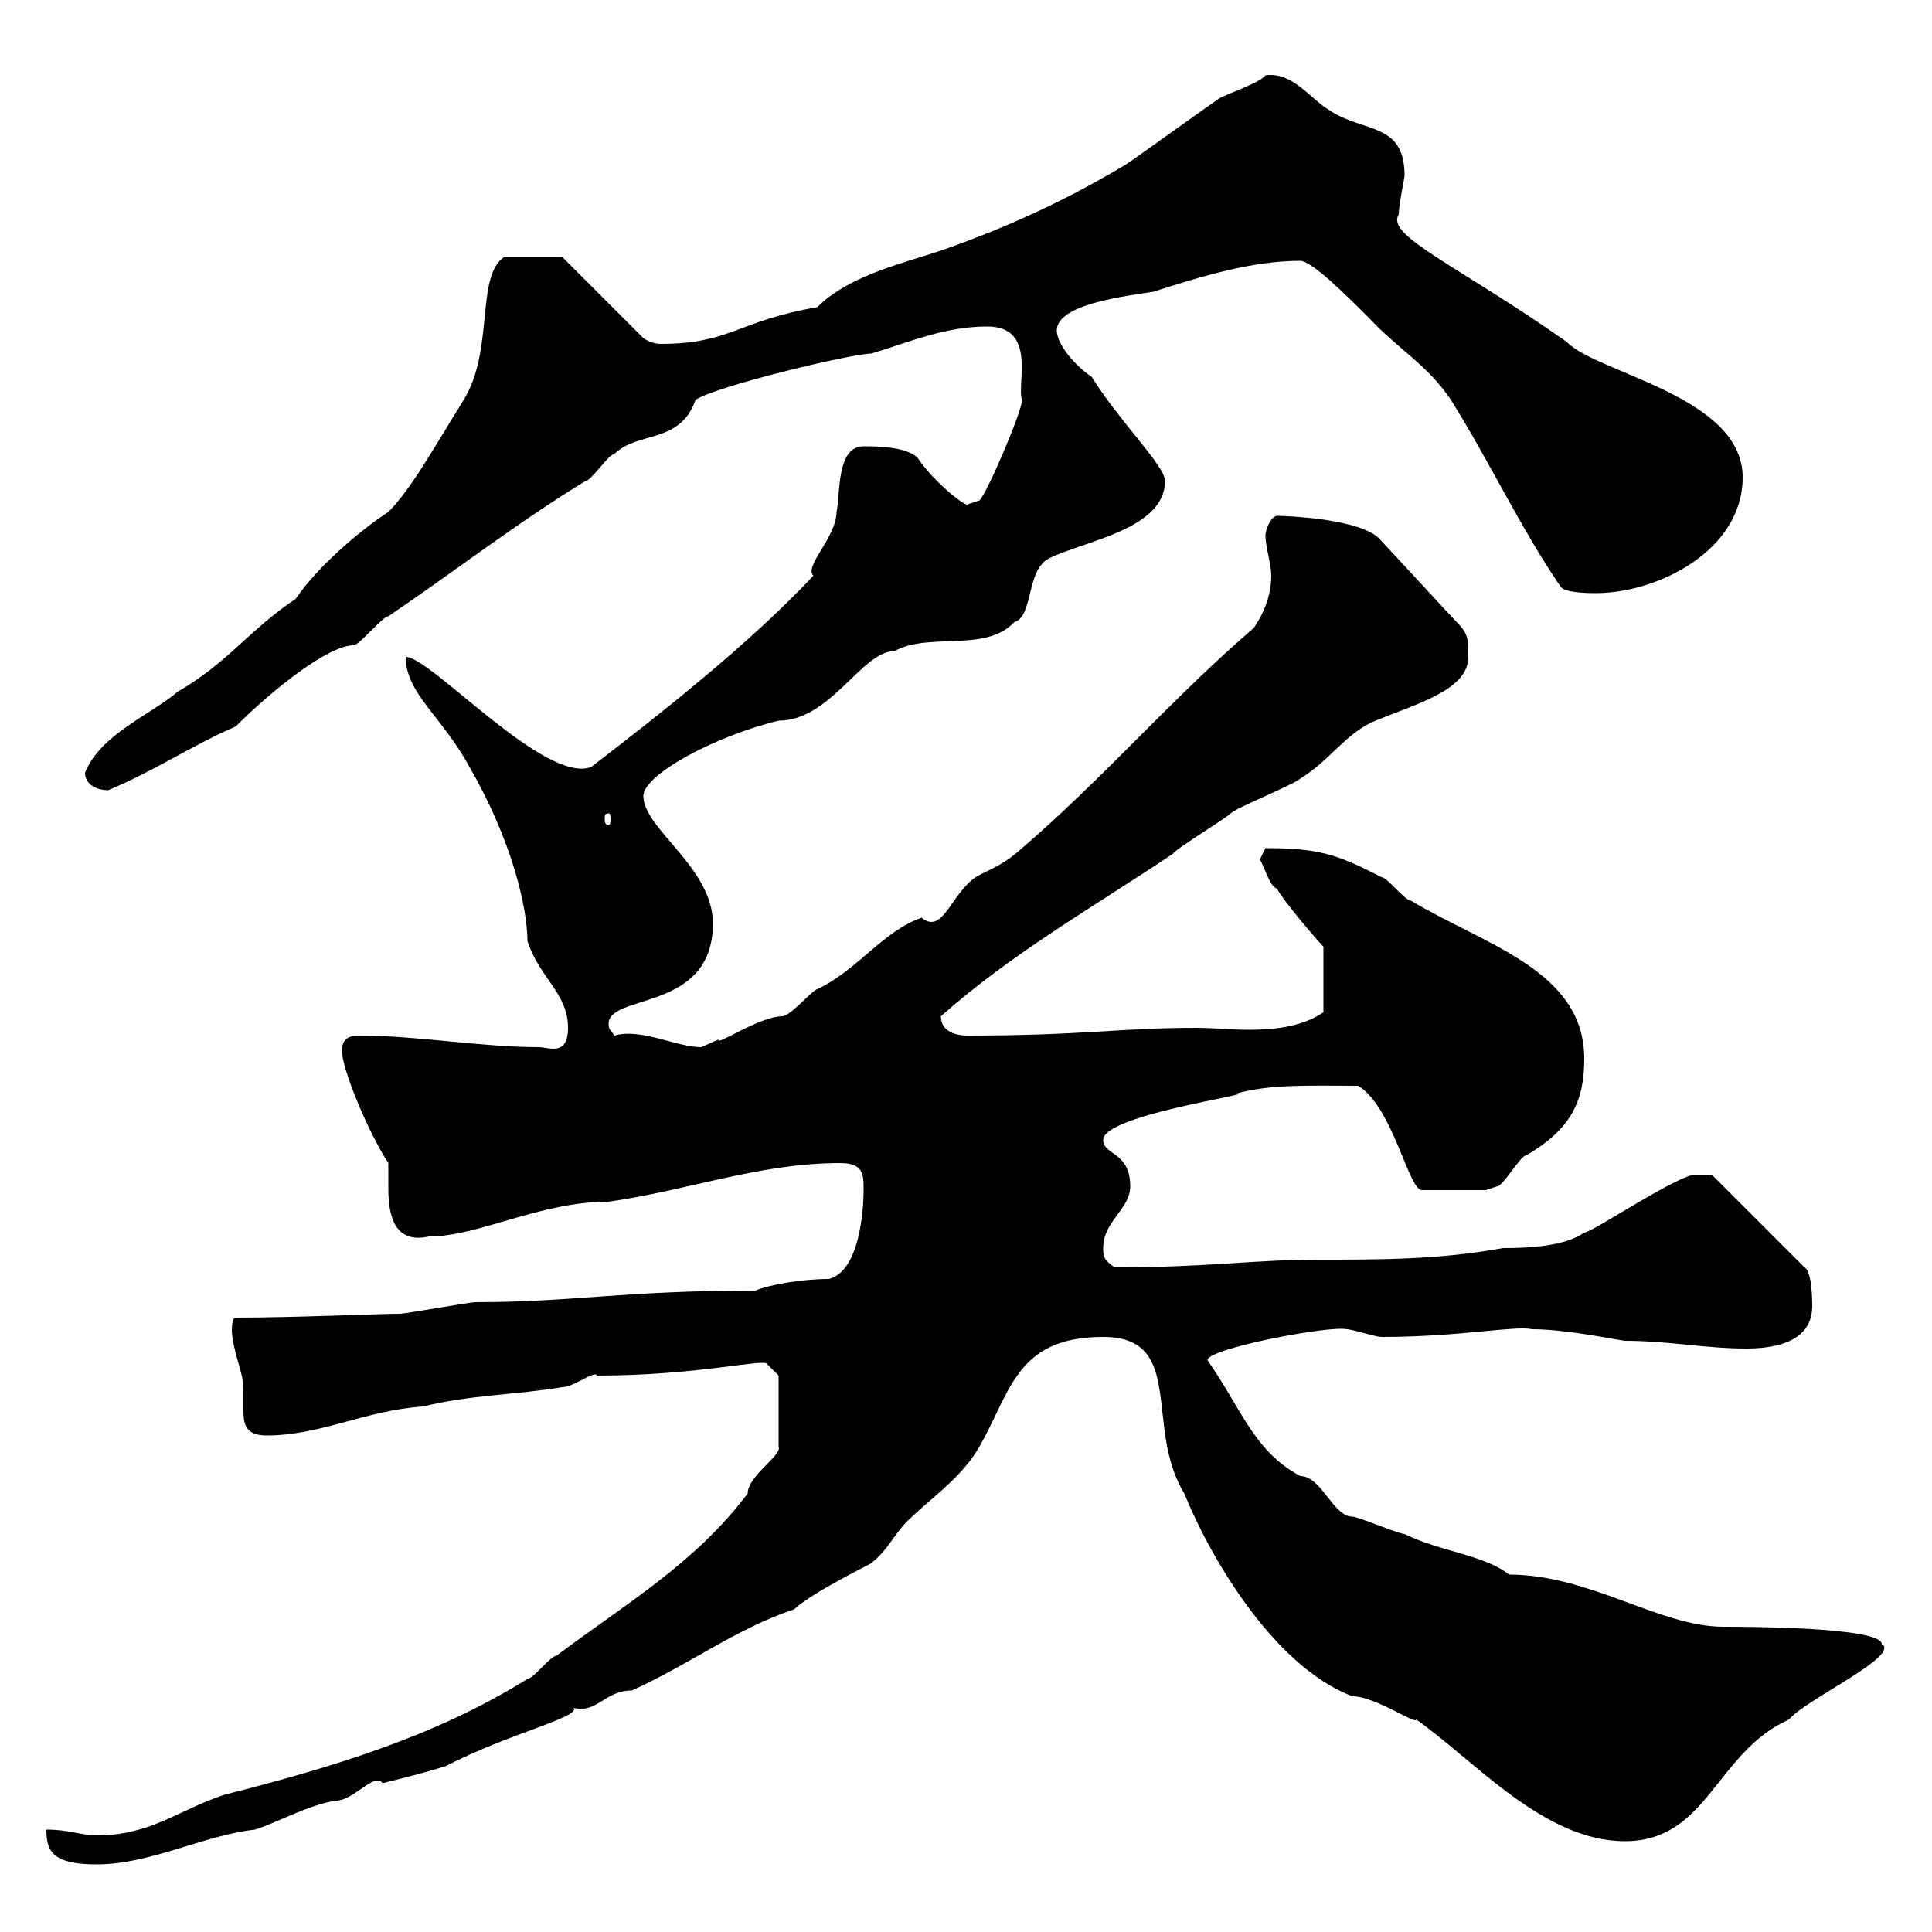 <svg xmlns="http://www.w3.org/2000/svg" xmlns:xlink="http://www.w3.org/1999/xlink" width="300" height="300"><path d="M7.20 284.10C7.20 287.40 8.10 289.50 15 289.50C23.40 289.50 31.50 285 39.60 284.10C42.60 283.20 48 280.20 52.20 279.60C54.90 279.60 58.20 275.10 59.40 276.90C63 276 66.60 275.10 69.30 274.20C79.20 269.10 90 266.70 89.10 265.20C92.70 266.10 93.90 262.50 98.10 262.50C106.80 258.60 114.30 252.90 123.30 249.90C126.60 246.90 136.20 242.40 135.30 242.70C137.70 240.90 138.90 238.20 140.70 236.40C144.30 232.80 148.50 230.10 151.50 225.60C156.90 216.90 157.20 207.60 171.30 207.60C184.20 207.60 177.60 221.70 183.90 231.90C187.50 240.90 197.40 258.60 210 263.40C213.60 263.40 219.90 267.90 219.90 267C228.90 273.30 239.70 285.90 252.30 285.90C265.20 285.90 266.40 272.10 277.80 267C280.20 264 295.20 257.10 292.20 255.30C292.20 252.60 270.30 252.60 267.60 252.60C257.70 252.60 246.90 244.50 234.30 244.50C230.70 241.50 223.50 240.90 218.10 238.20C217.20 238.20 210.90 235.50 210 235.50C207 235.50 205.20 229.20 201.90 229.20C194.70 225.30 192.90 219 187.50 211.20C187.50 209.40 206.40 205.80 209.10 206.40C210 206.40 213.60 207.60 214.50 207.60C226.80 207.60 235.20 205.80 237.90 206.40C243 206.40 250.20 207.90 252.30 208.20C259.20 208.20 264.60 209.40 271.20 209.40C276 209.40 281.40 208.20 281.40 202.80C281.40 202.20 281.40 197.40 280.20 196.80L265.80 182.40L263.40 182.40C261 182.10 247.20 191.40 246 191.40C243 193.50 237.60 193.80 233.40 193.80C223.50 195.60 214.50 195.60 204.60 195.60C194.70 195.60 187.50 196.80 173.10 196.80C171.30 195.60 171.30 195 171.30 193.80C171.30 189.60 175.50 187.80 175.50 184.20C175.50 178.80 171.30 179.40 171.30 177C171.30 173.10 195.60 169.80 192 169.80C197.40 168.30 203.40 168.60 210.90 168.60C216.30 171.90 218.70 184.80 220.80 184.80L230.70 184.80C230.70 184.80 232.50 184.20 232.50 184.20C233.40 184.20 236.10 179.40 237 179.40C244.20 175.20 246 170.70 246 164.40C246 150.60 230.40 146.70 219 139.80C218.10 139.80 215.40 136.20 214.50 136.20C207.60 132.60 204.60 131.70 196.50 131.70C196.50 131.70 195.60 133.50 195.60 133.50C196.20 134.10 197.10 137.70 198.30 138C199.20 139.80 204.60 146.10 205.50 147L205.50 157.20C201.90 159.60 197.40 159.90 193.80 159.90C191.10 159.90 188.40 159.60 185.70 159.60C173.70 159.60 168.30 160.80 150.30 160.80C149.70 160.80 146.10 160.80 146.10 157.80C156.90 148.20 169.50 141 182.10 132.60C182.70 131.70 190.20 127.20 191.10 126.30C192 125.40 201 121.80 201.90 120.90C206.40 118.20 209.10 113.70 213.60 111.90C220.20 109.20 228 107.10 228 102C228 99.30 228 98.40 226.20 96.60C225.30 95.70 215.40 84.90 214.50 84C211.80 80.40 198.90 80.10 198.30 80.10C197.40 80.10 196.50 82.20 196.50 83.10C196.50 84.90 197.40 87.60 197.40 89.40C197.40 92.10 196.50 94.80 194.70 97.50C182.10 108.30 171.30 120.90 158.70 131.70C155.70 134.40 154.20 134.70 151.50 136.20C147.60 138.90 146.40 145.20 143.10 142.50C137.10 144.60 133.20 150.60 126.90 153.60C126.30 153.60 122.70 157.80 121.50 157.80C117.90 157.80 111 162.60 111.60 161.40C111.60 161.40 108.90 162.60 108.90 162.60C105 162.60 99.60 159.60 95.40 160.80C94.80 159.90 94.50 159.90 94.50 159C94.50 154.20 110.70 157.20 110.70 143.40C110.70 134.70 99.90 128.70 99.90 123.60C99.90 120.30 111 114.30 120.90 111.90C129 111.90 133.80 101.10 138.90 101.10C144.30 98.10 153 101.40 157.50 96.60C160.50 95.70 159.30 88.50 162.90 86.70C168.30 84 180.90 82.20 180.90 74.70C180.90 72.30 174 65.70 169.50 58.50C166.80 56.70 164.10 53.40 164.10 51.30C164.10 47.10 175.50 45.90 179.10 45.30C186.60 42.90 194.40 40.50 201.90 40.50C203.70 40.50 209.10 45.90 212.70 49.50C217.20 54.30 221.70 56.70 225.30 62.10C231.30 71.70 236.40 82.50 242.40 91.20C243.30 92.10 246.90 92.10 247.80 92.10C257.40 92.10 270.60 85.50 270.60 74.10C270.60 61.50 247.80 57.90 243.30 53.10C226.20 41.10 215.10 36.60 217.20 33.30C217.20 31.80 218.10 27.60 218.10 27.30C218.10 18.90 211.80 20.70 206.40 17.10C203.40 15.30 200.70 11.10 196.50 11.70C195.60 12.90 190.20 14.70 189.30 15.30C187.50 16.50 176.70 24.30 174.90 25.50C165.90 30.90 156.90 35.10 146.70 38.70C140.70 40.80 132 42.60 126.90 47.70C114.60 49.80 113.40 53.40 102.60 53.40C101.70 53.40 100.80 53.10 99.90 52.50L87.30 39.90L78.30 39.90C73.80 42.90 76.80 54.30 72 62.10C67.50 69.30 63.90 75.90 60.30 79.50C57 81.60 49.80 87.30 45.90 93C38.70 97.80 35.40 102.90 27.60 107.40C23.40 111 15.60 114 13.20 120C13.20 121.80 15 122.70 16.80 122.70C24 119.70 29.70 115.80 36.60 112.80C42.30 107.10 51 100.20 54.90 100.20C55.80 100.20 59.40 95.70 60.30 95.70C70.50 88.80 80.10 81.30 90.90 74.70C91.80 74.70 94.50 70.50 95.40 70.50C99 66.90 105.60 69 108 62.10C111 60 132.30 54.90 135.30 54.90C141.30 53.10 146.70 50.70 153.30 50.70C161.10 50.70 157.80 59.70 158.70 62.10C158.70 63.90 153.30 76.50 152.10 77.70C152.10 77.70 150.30 78.30 150.30 78.30C150 78.90 144.60 74.40 142.50 71.10C140.70 69.30 135.90 69.30 134.10 69.30C129.90 69.30 130.50 76.50 129.90 79.50C129.90 83.40 124.80 87.90 126.30 89.40C116.40 99.90 103.50 110.10 91.80 119.10C84.60 121.80 66.90 102 63 102C63 107.70 68.70 111.30 72.90 119.10C79.50 130.50 81.90 141 81.90 146.10C83.70 151.80 88.20 154.20 88.20 159.60C88.20 164.10 85.20 162.60 83.70 162.60C74.70 162.60 64.80 160.80 55.80 160.80C54 160.80 53.10 161.40 53.10 163.20C53.10 165.90 57 175.50 60.30 180.60C60.30 181.50 60.30 183 60.30 184.50C60.30 188.70 61.20 193.20 66.60 192C74.40 192 83.70 186.60 94.50 186.60C107.10 184.80 117.90 180.60 130.50 180.60C134.10 180.60 134.10 182.40 134.10 184.80C134.10 187.80 133.50 197.40 128.70 198.60C124.50 198.60 119.40 199.50 117.30 200.40C96.60 200.40 89.10 202.20 73.80 202.20C72.90 202.20 63 204 62.10 204C58.80 204 45.90 204.60 36.60 204.60C36 204.60 36 206.40 36 206.40C36 209.40 37.80 213.30 37.80 215.40C37.80 216.60 37.80 218.10 37.80 219C37.80 221.10 38.10 222.90 41.40 222.90C49.80 222.90 56.70 219 65.70 218.40C72.90 216.60 80.10 216.60 87.30 215.40C89.10 215.40 92.40 212.70 92.70 213.60C108.30 213.60 118.80 210.90 119.10 211.80L120.90 213.60L120.90 224.70C121.50 225.90 116.10 229.20 116.10 231.90C108 242.70 97.20 249 86.40 257.10C85.50 257.10 82.80 260.70 81.90 260.70C67.50 269.70 51.30 274.50 34.80 278.70C27.60 281.10 23.40 285 15 285C12.60 285 10.80 284.10 7.20 284.10ZM94.50 126.30C94.80 126.30 94.80 126.60 94.80 127.20C94.80 127.50 94.80 128.10 94.50 128.10C93.90 128.10 93.90 127.50 93.90 127.20C93.90 126.60 93.90 126.30 94.50 126.30Z"/></svg>